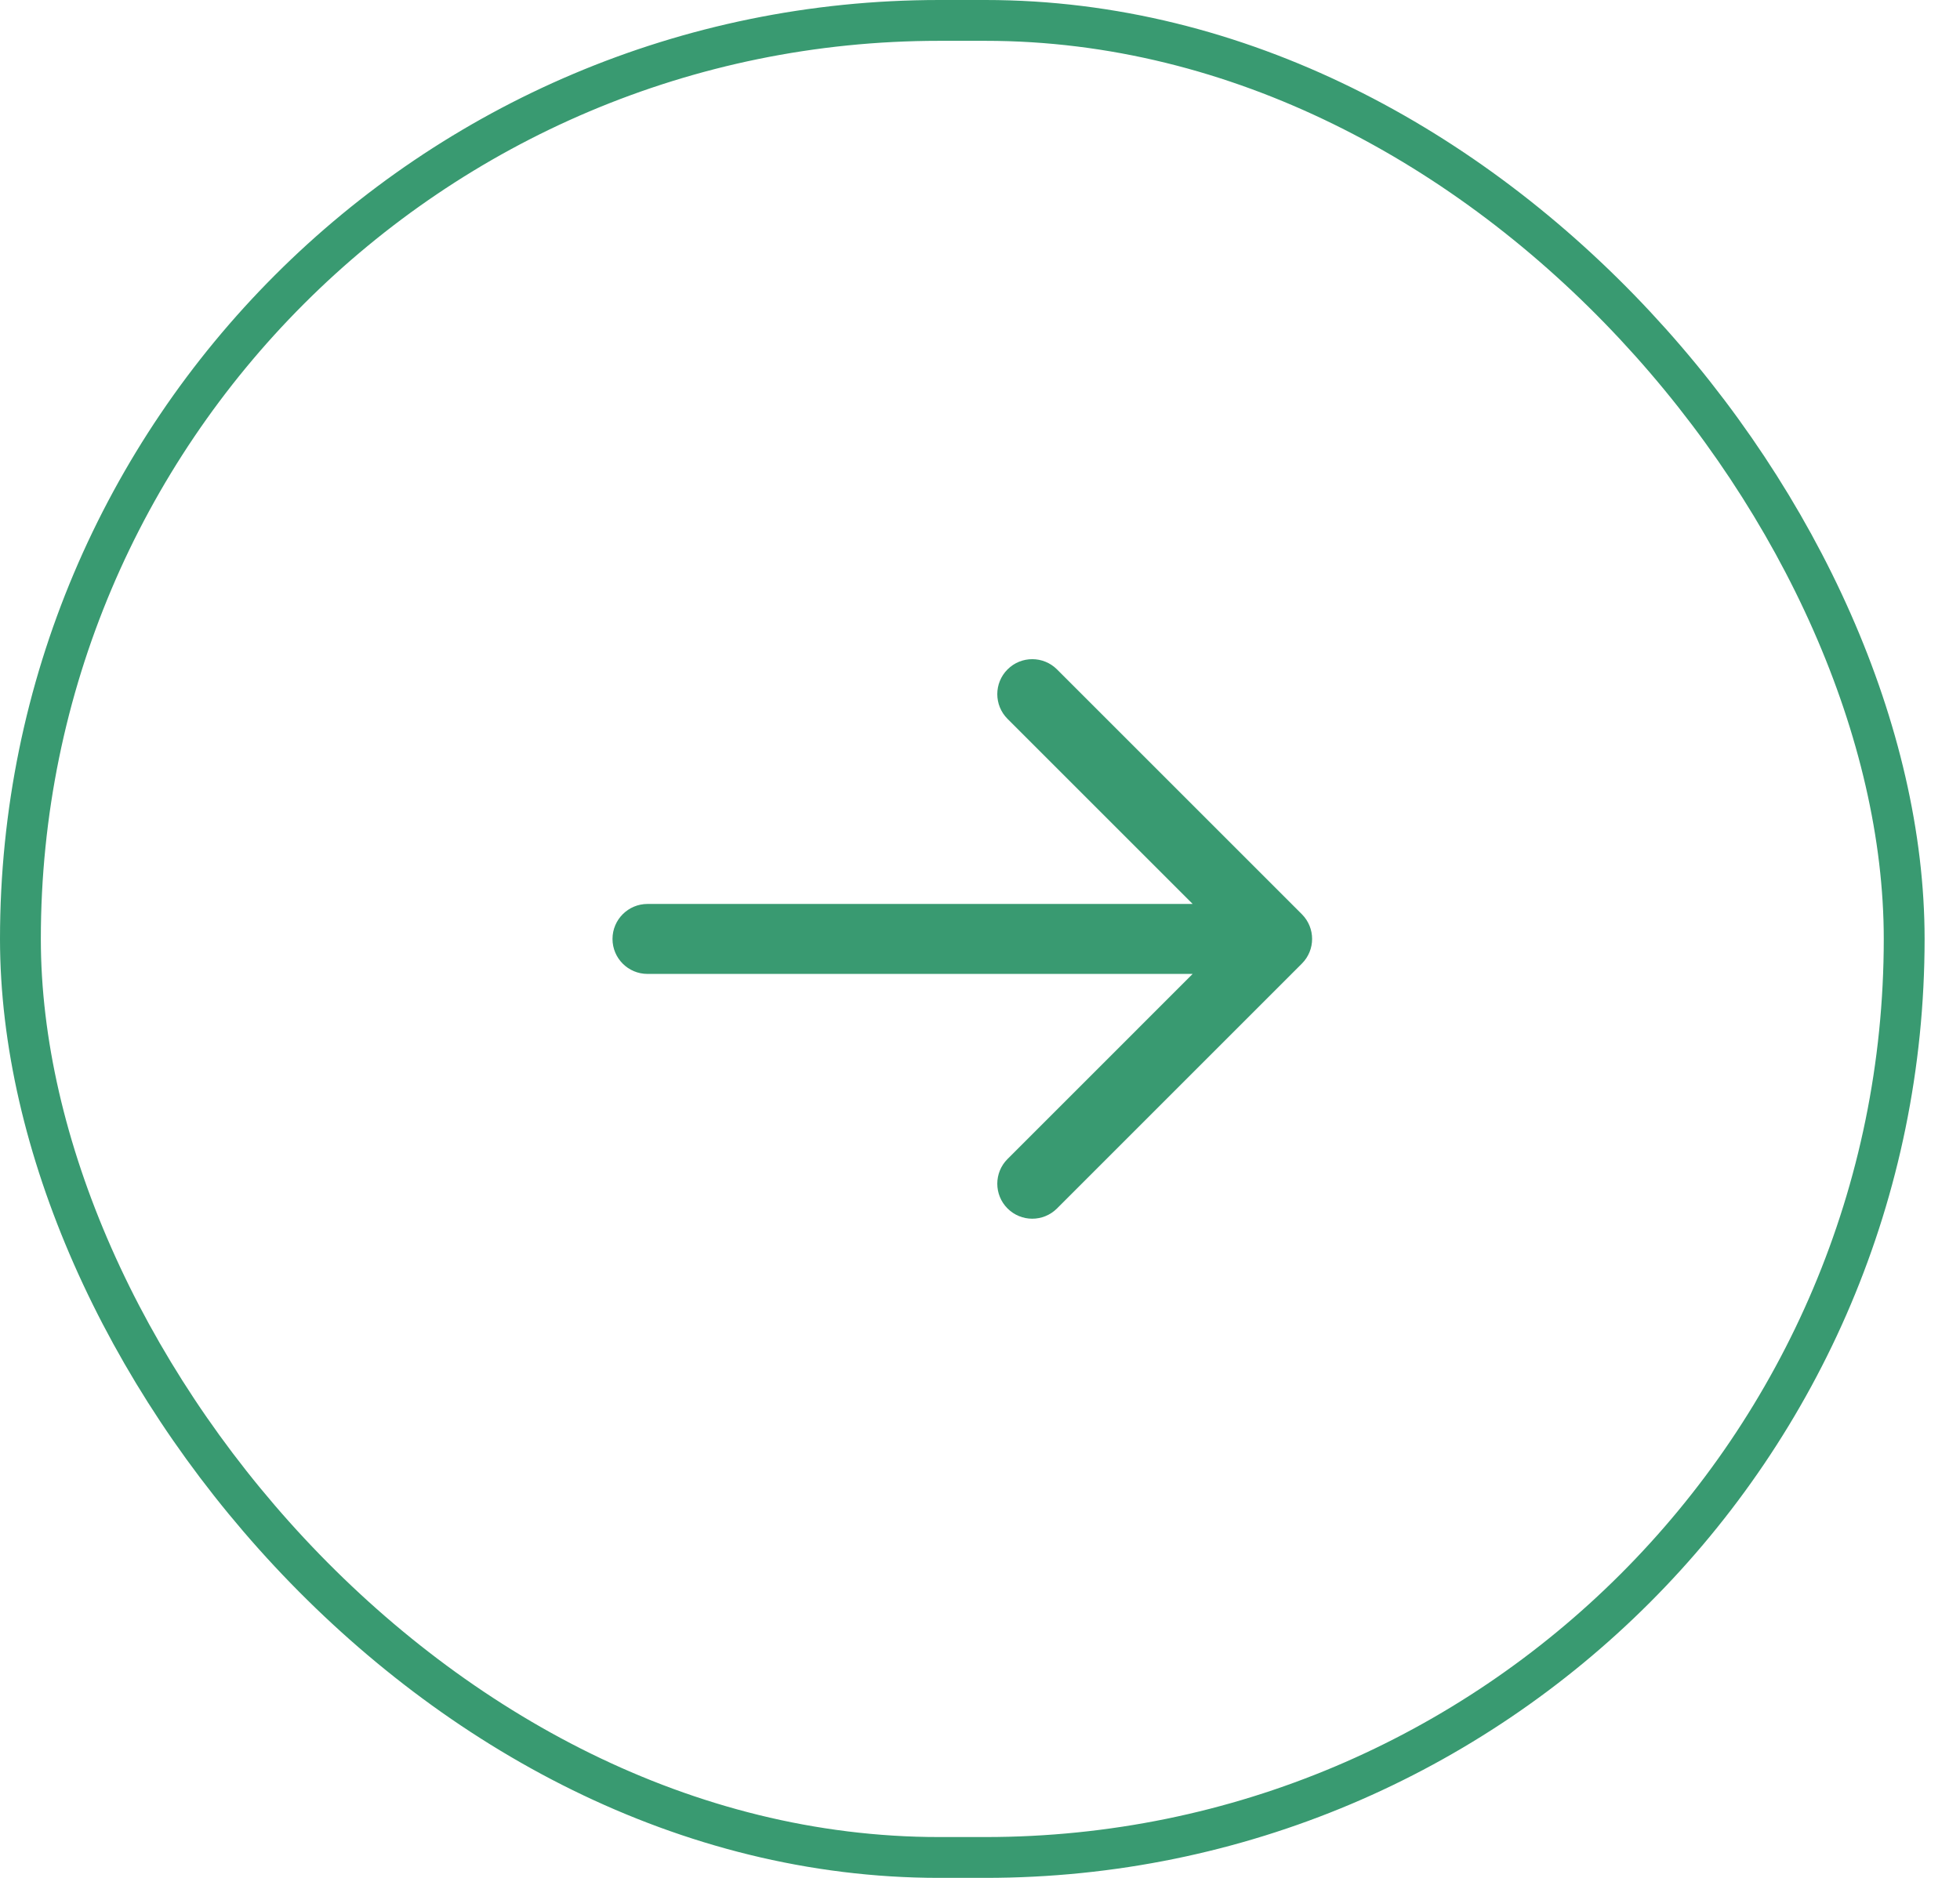 <?xml version="1.0" encoding="UTF-8"?> <svg xmlns="http://www.w3.org/2000/svg" width="48" height="46" viewBox="0 0 48 46" fill="none"><rect x="0.5" y="0.5" width="46.133" height="45" rx="22.5" stroke="#399A71"></rect><path d="M15.857 23.857L29.208 23.857L24.674 28.391C24.34 28.725 24.34 29.268 24.674 29.602C25.009 29.937 25.551 29.937 25.886 29.602L31.882 23.605C32.217 23.271 32.217 22.729 31.882 22.394L25.886 16.398C25.718 16.23 25.499 16.147 25.28 16.147C25.061 16.147 24.841 16.23 24.674 16.398C24.34 16.732 24.34 17.275 24.674 17.609L29.208 22.143L15.857 22.143C15.384 22.143 15 22.527 15 23C15 23.473 15.383 23.857 15.857 23.857Z" fill="#399A71"></path></svg> 